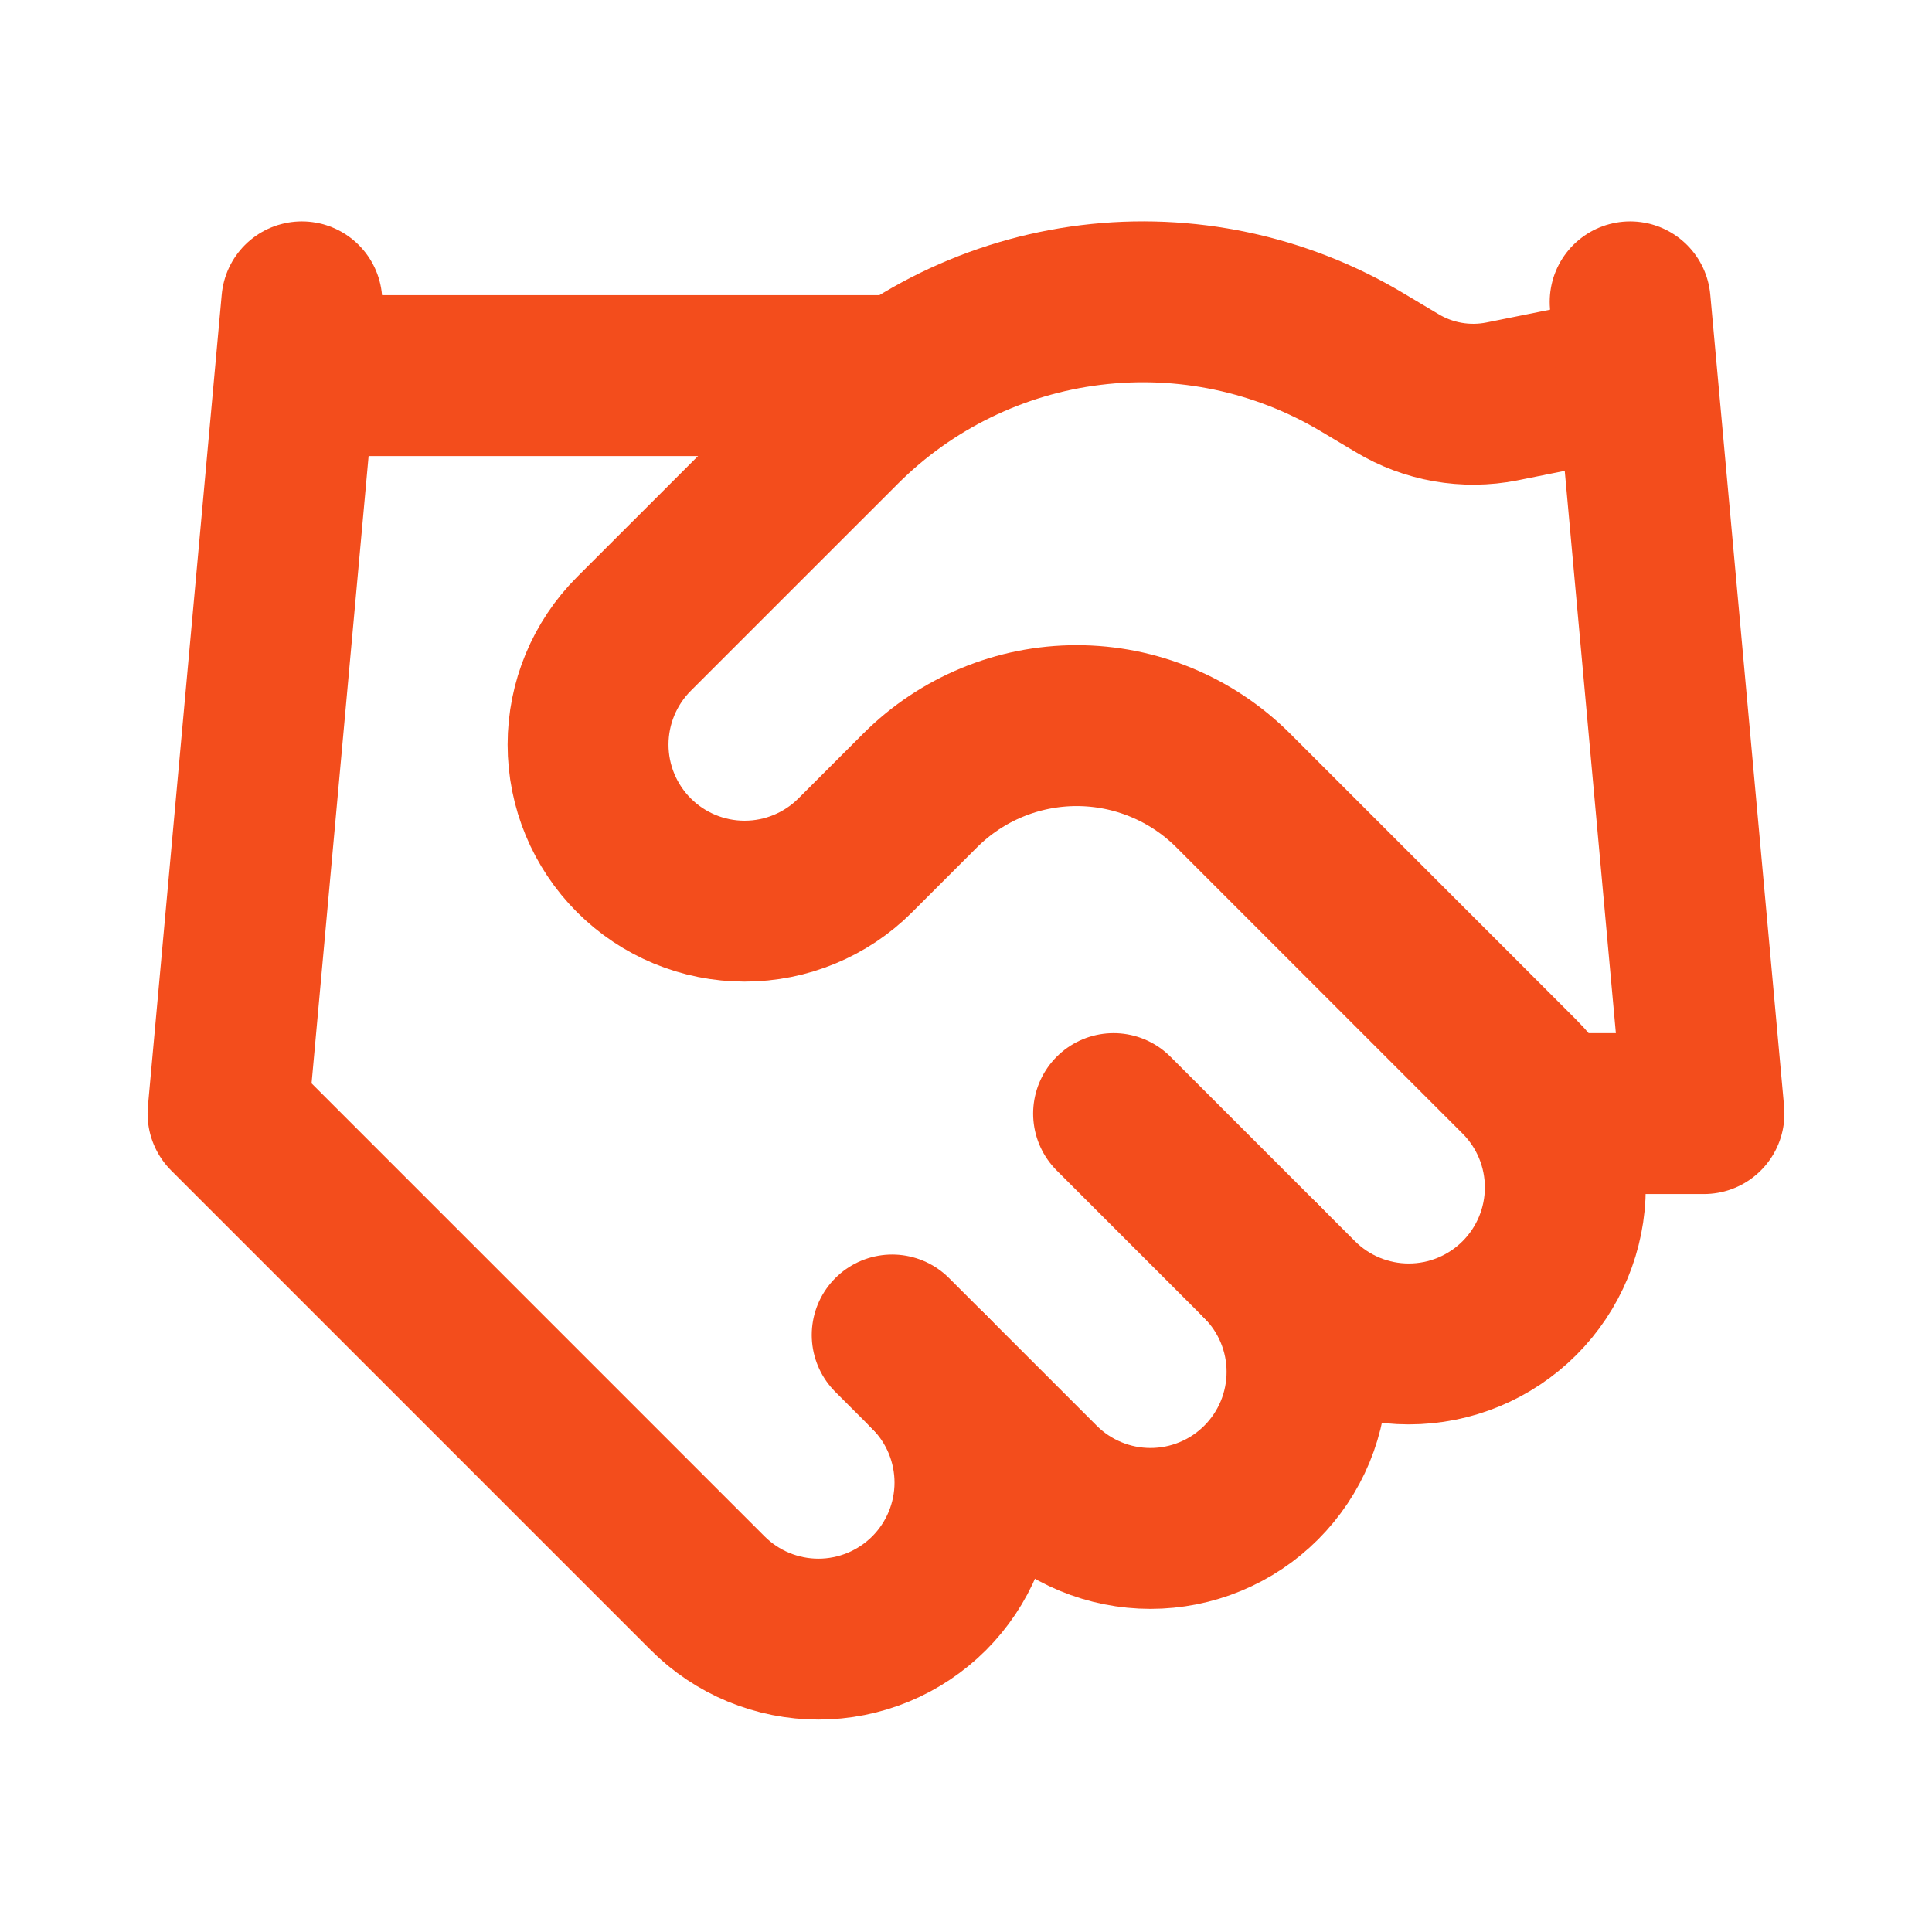 <svg width="64" height="64" viewBox="0 0 64 64" fill="none" xmlns="http://www.w3.org/2000/svg">
<path d="M29.555 44.223L34.445 49.112C34.926 49.594 35.498 49.976 36.127 50.236C36.756 50.497 37.431 50.631 38.111 50.631C38.792 50.631 39.467 50.497 40.096 50.236C40.725 49.976 41.297 49.594 41.778 49.112C42.26 48.63 42.642 48.059 42.903 47.43C43.163 46.8 43.297 46.126 43.297 45.445C43.297 44.764 43.163 44.09 42.903 43.461C42.642 42.831 42.26 42.26 41.778 41.778" stroke="#F34D1C" stroke-width="5.33" stroke-linecap="round" stroke-linejoin="round"/>
<path d="M36.889 36.889L43.001 43.001C43.973 43.973 45.292 44.52 46.667 44.52C48.043 44.52 49.362 43.973 50.334 43.001C51.307 42.028 51.853 40.709 51.853 39.334C51.853 37.958 51.307 36.639 50.334 35.667L40.849 26.182C39.474 24.809 37.61 24.037 35.667 24.037C33.723 24.037 31.859 24.809 30.484 26.182L28.333 28.333C27.361 29.306 26.042 29.852 24.666 29.852C23.291 29.852 21.972 29.306 20.999 28.333C20.027 27.361 19.48 26.042 19.48 24.666C19.48 23.291 20.027 21.972 20.999 20.999L27.869 14.13C30.099 11.906 33.007 10.489 36.133 10.104C39.259 9.719 42.424 10.387 45.127 12.003L46.276 12.688C47.317 13.316 48.555 13.534 49.748 13.299L54.001 12.443" stroke="#F34D1C" stroke-width="5.33" stroke-linecap="round" stroke-linejoin="round"/>
<path d="M54.001 9.999L56.446 36.889H51.557" stroke="#F34D1C" stroke-width="5.33" stroke-linecap="round" stroke-linejoin="round"/>
<path d="M9.999 9.999L7.554 36.889L23.444 52.779C23.925 53.26 24.497 53.642 25.126 53.903C25.756 54.163 26.43 54.298 27.111 54.298C27.792 54.298 28.466 54.163 29.095 53.903C29.724 53.642 30.296 53.26 30.778 52.779C31.259 52.297 31.641 51.725 31.902 51.096C32.162 50.467 32.297 49.793 32.297 49.112C32.297 48.431 32.162 47.757 31.902 47.127C31.641 46.498 31.259 45.926 30.778 45.445" stroke="#F34D1C" stroke-width="5.33" stroke-linecap="round" stroke-linejoin="round"/>
<path d="M9.999 12.443H29.555" stroke="#F34D1C" stroke-width="5.33" stroke-linecap="round" stroke-linejoin="round"/>
</svg>
